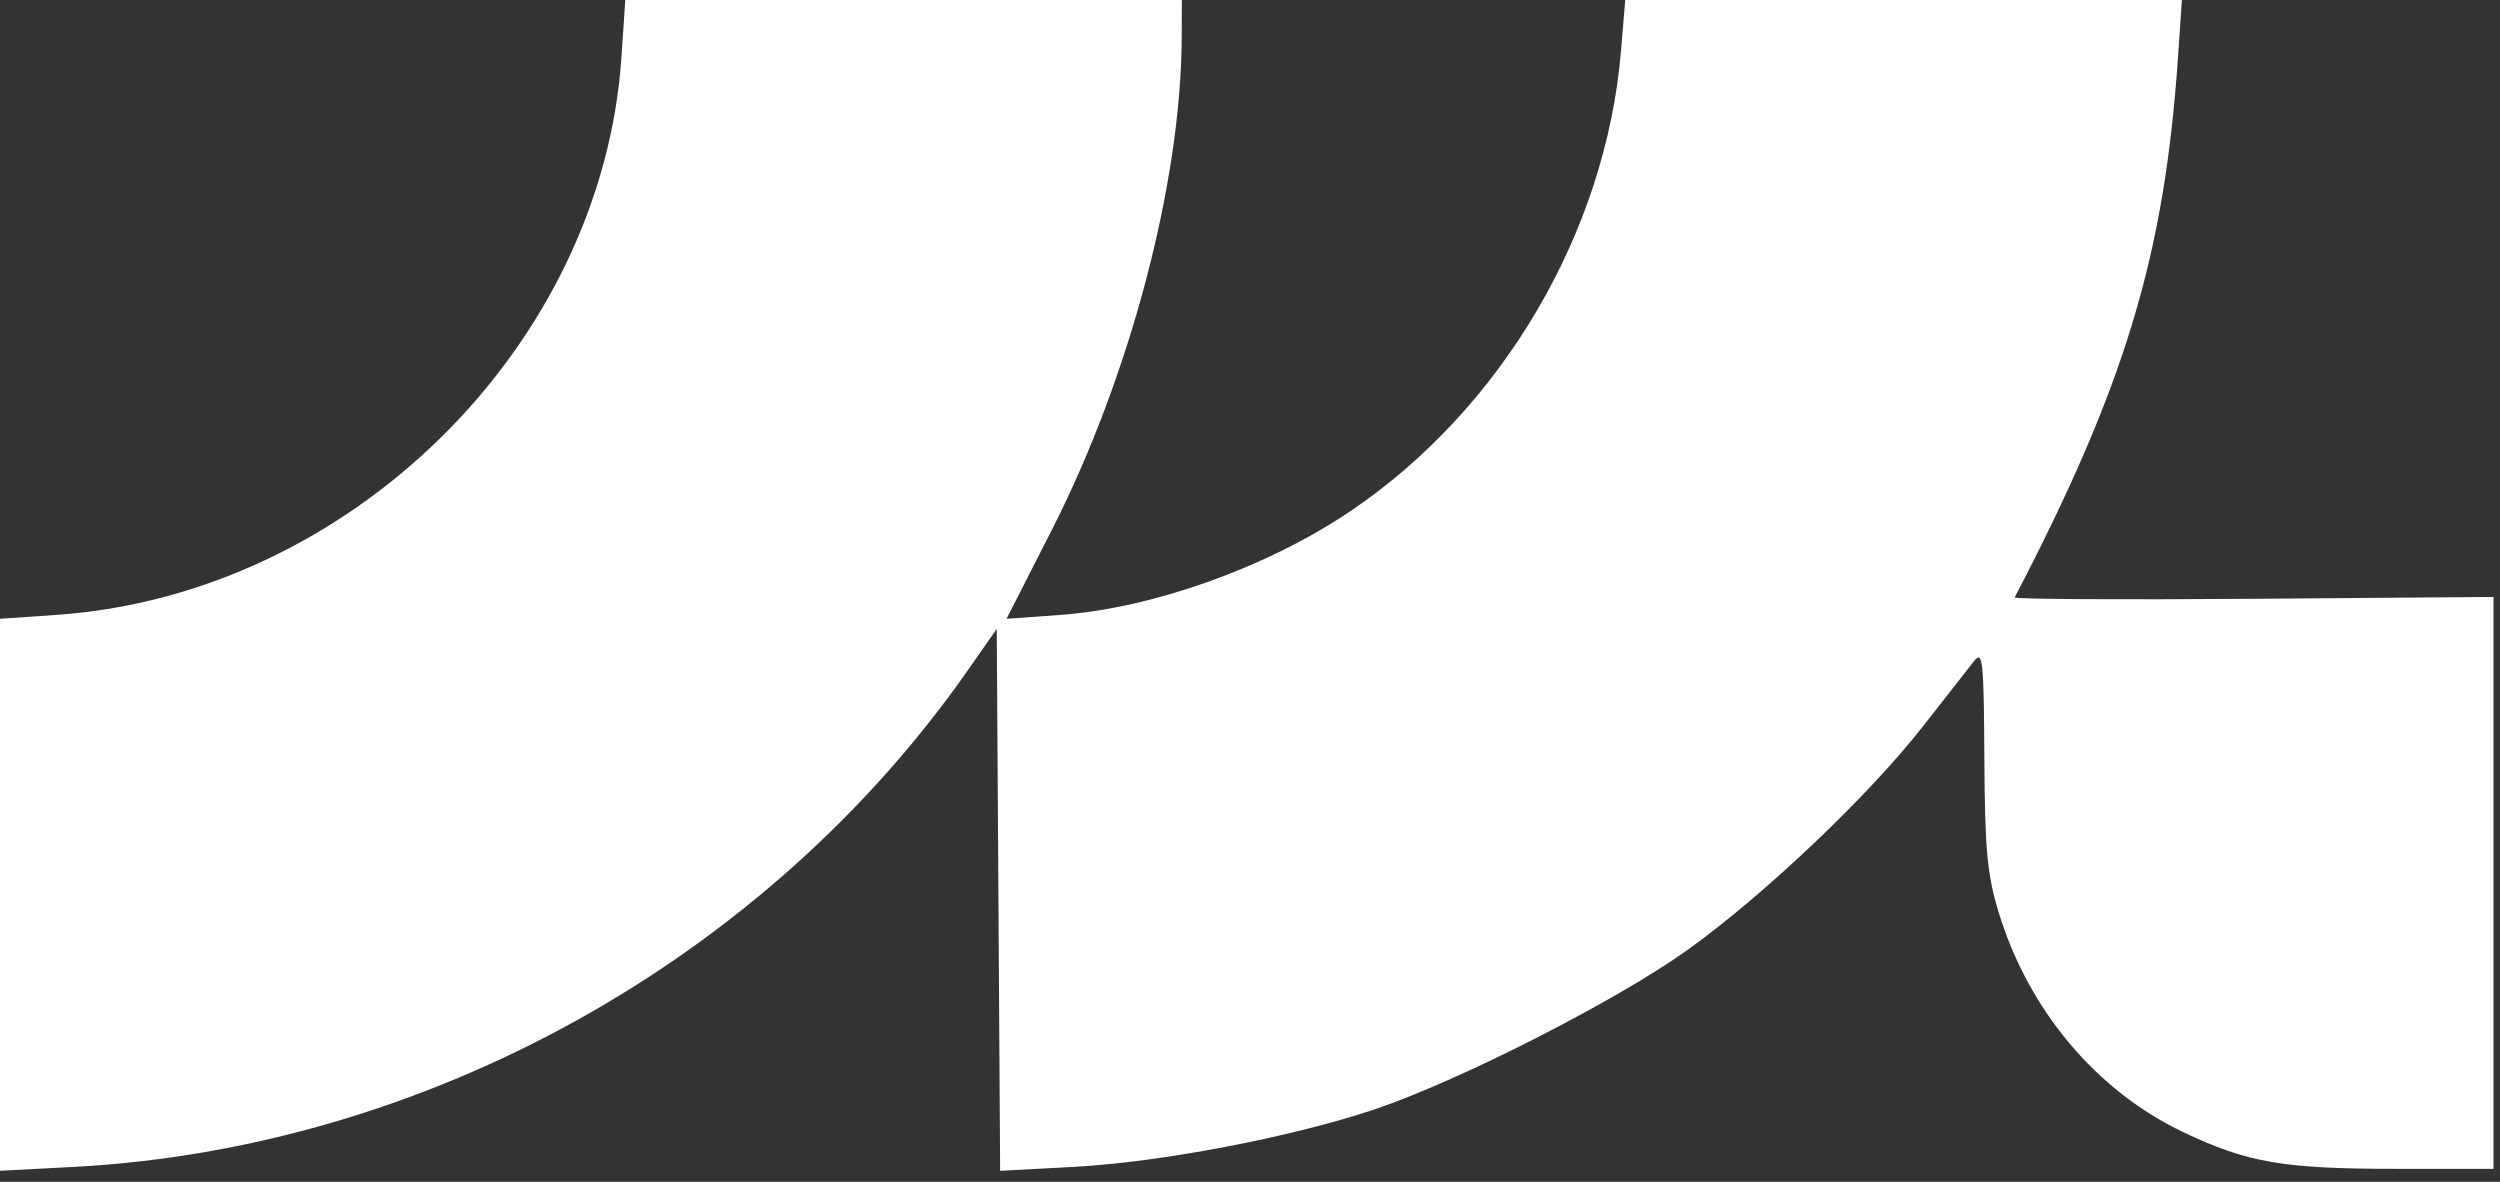 <svg width="110" height="52" viewBox="0 0 110 52" fill="none" xmlns="http://www.w3.org/2000/svg">
<rect x="0" y="0" width="110" height="52" fill="#333333" stroke="none"/>
<path fill-rule="evenodd" clip-rule="evenodd" d="M27.345 2.5C26.494 15.206 15.413 26.156 2.5 27.054L0 27.227V39.371V51.513L3.214 51.345C18.744 50.53 33.676 42.238 42.594 29.478L43.857 27.671L43.932 39.593L44.006 51.516L47.267 51.341C51.066 51.137 56.767 50.049 60.429 48.83C64.137 47.594 71.137 44.031 74.263 41.788C77.639 39.366 82.214 35.02 84.601 31.969C85.606 30.684 86.621 29.389 86.857 29.091C87.243 28.604 87.288 29.031 87.312 33.361C87.334 37.403 87.435 38.489 87.946 40.157C89.261 44.457 92.246 48.004 96.081 49.823C98.897 51.159 100.467 51.429 105.443 51.429H109.714V38.847V26.266L99.143 26.347C93.328 26.392 88.605 26.364 88.646 26.286C93.507 16.962 95.237 11.236 95.833 2.5L96.003 0H83.757H71.511L71.323 2.244C70.659 10.211 66.094 17.979 59.429 22.484C55.772 24.956 50.717 26.764 46.643 27.058L44.287 27.228L46.268 23.341C49.718 16.571 51.973 8.028 51.994 1.643L52 0H39.757H27.513L27.345 2.5Z" fill="white"/>
</svg>
